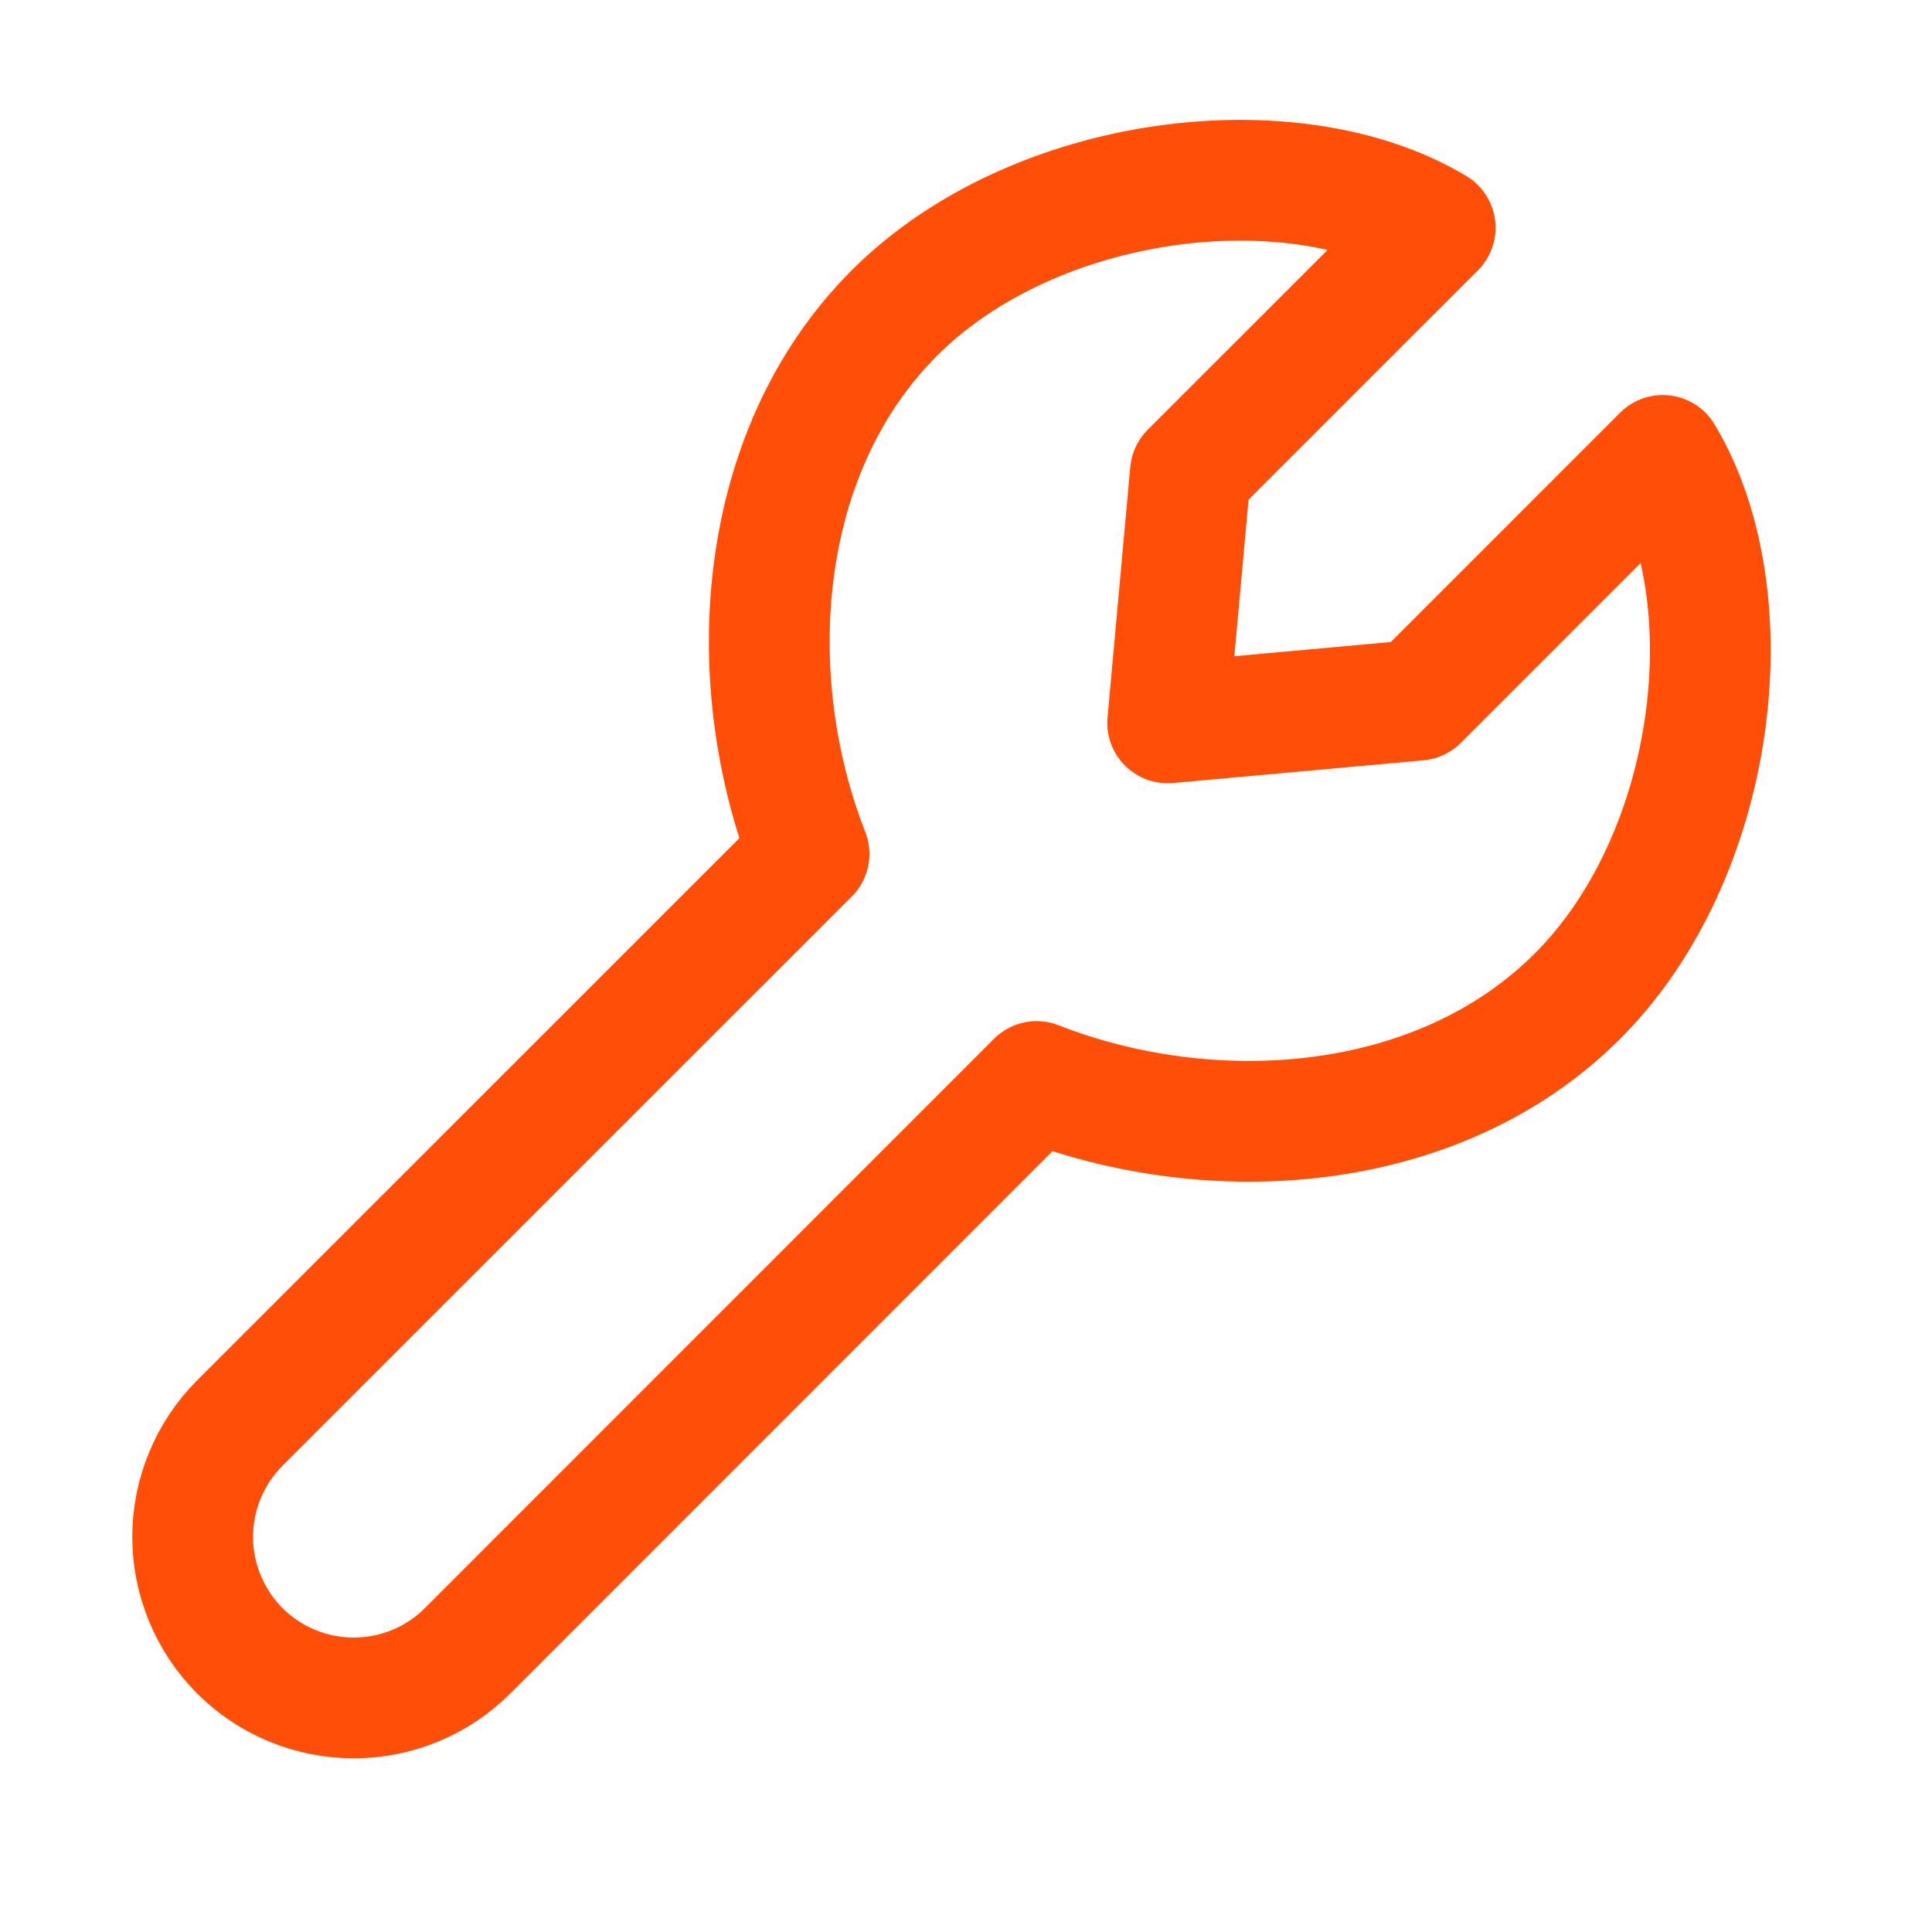 <svg width="32" height="32" viewBox="0 0 32 32" fill="none" xmlns="http://www.w3.org/2000/svg">
<path d="M13.4 14.143L3.973 23.569C3.725 23.817 3.529 24.111 3.395 24.435C3.26 24.759 3.191 25.106 3.191 25.456C3.191 25.806 3.26 26.154 3.395 26.477C3.529 26.801 3.725 27.095 3.973 27.343C4.473 27.843 5.152 28.123 5.859 28.123C6.566 28.123 7.244 27.843 7.744 27.343L17.171 17.913M13.4 14.143C12.275 11.272 12.495 7.505 14.813 5.185C17.133 2.865 21.413 2.357 23.771 3.772L19.717 7.825L19.34 11.973L23.488 11.597L27.541 7.543C28.957 9.9 28.448 14.18 26.128 16.499C23.808 18.819 20.041 19.039 17.171 17.913" stroke="#FF4E08" stroke-width="2" stroke-linecap="round" stroke-linejoin="round"/>
</svg>
